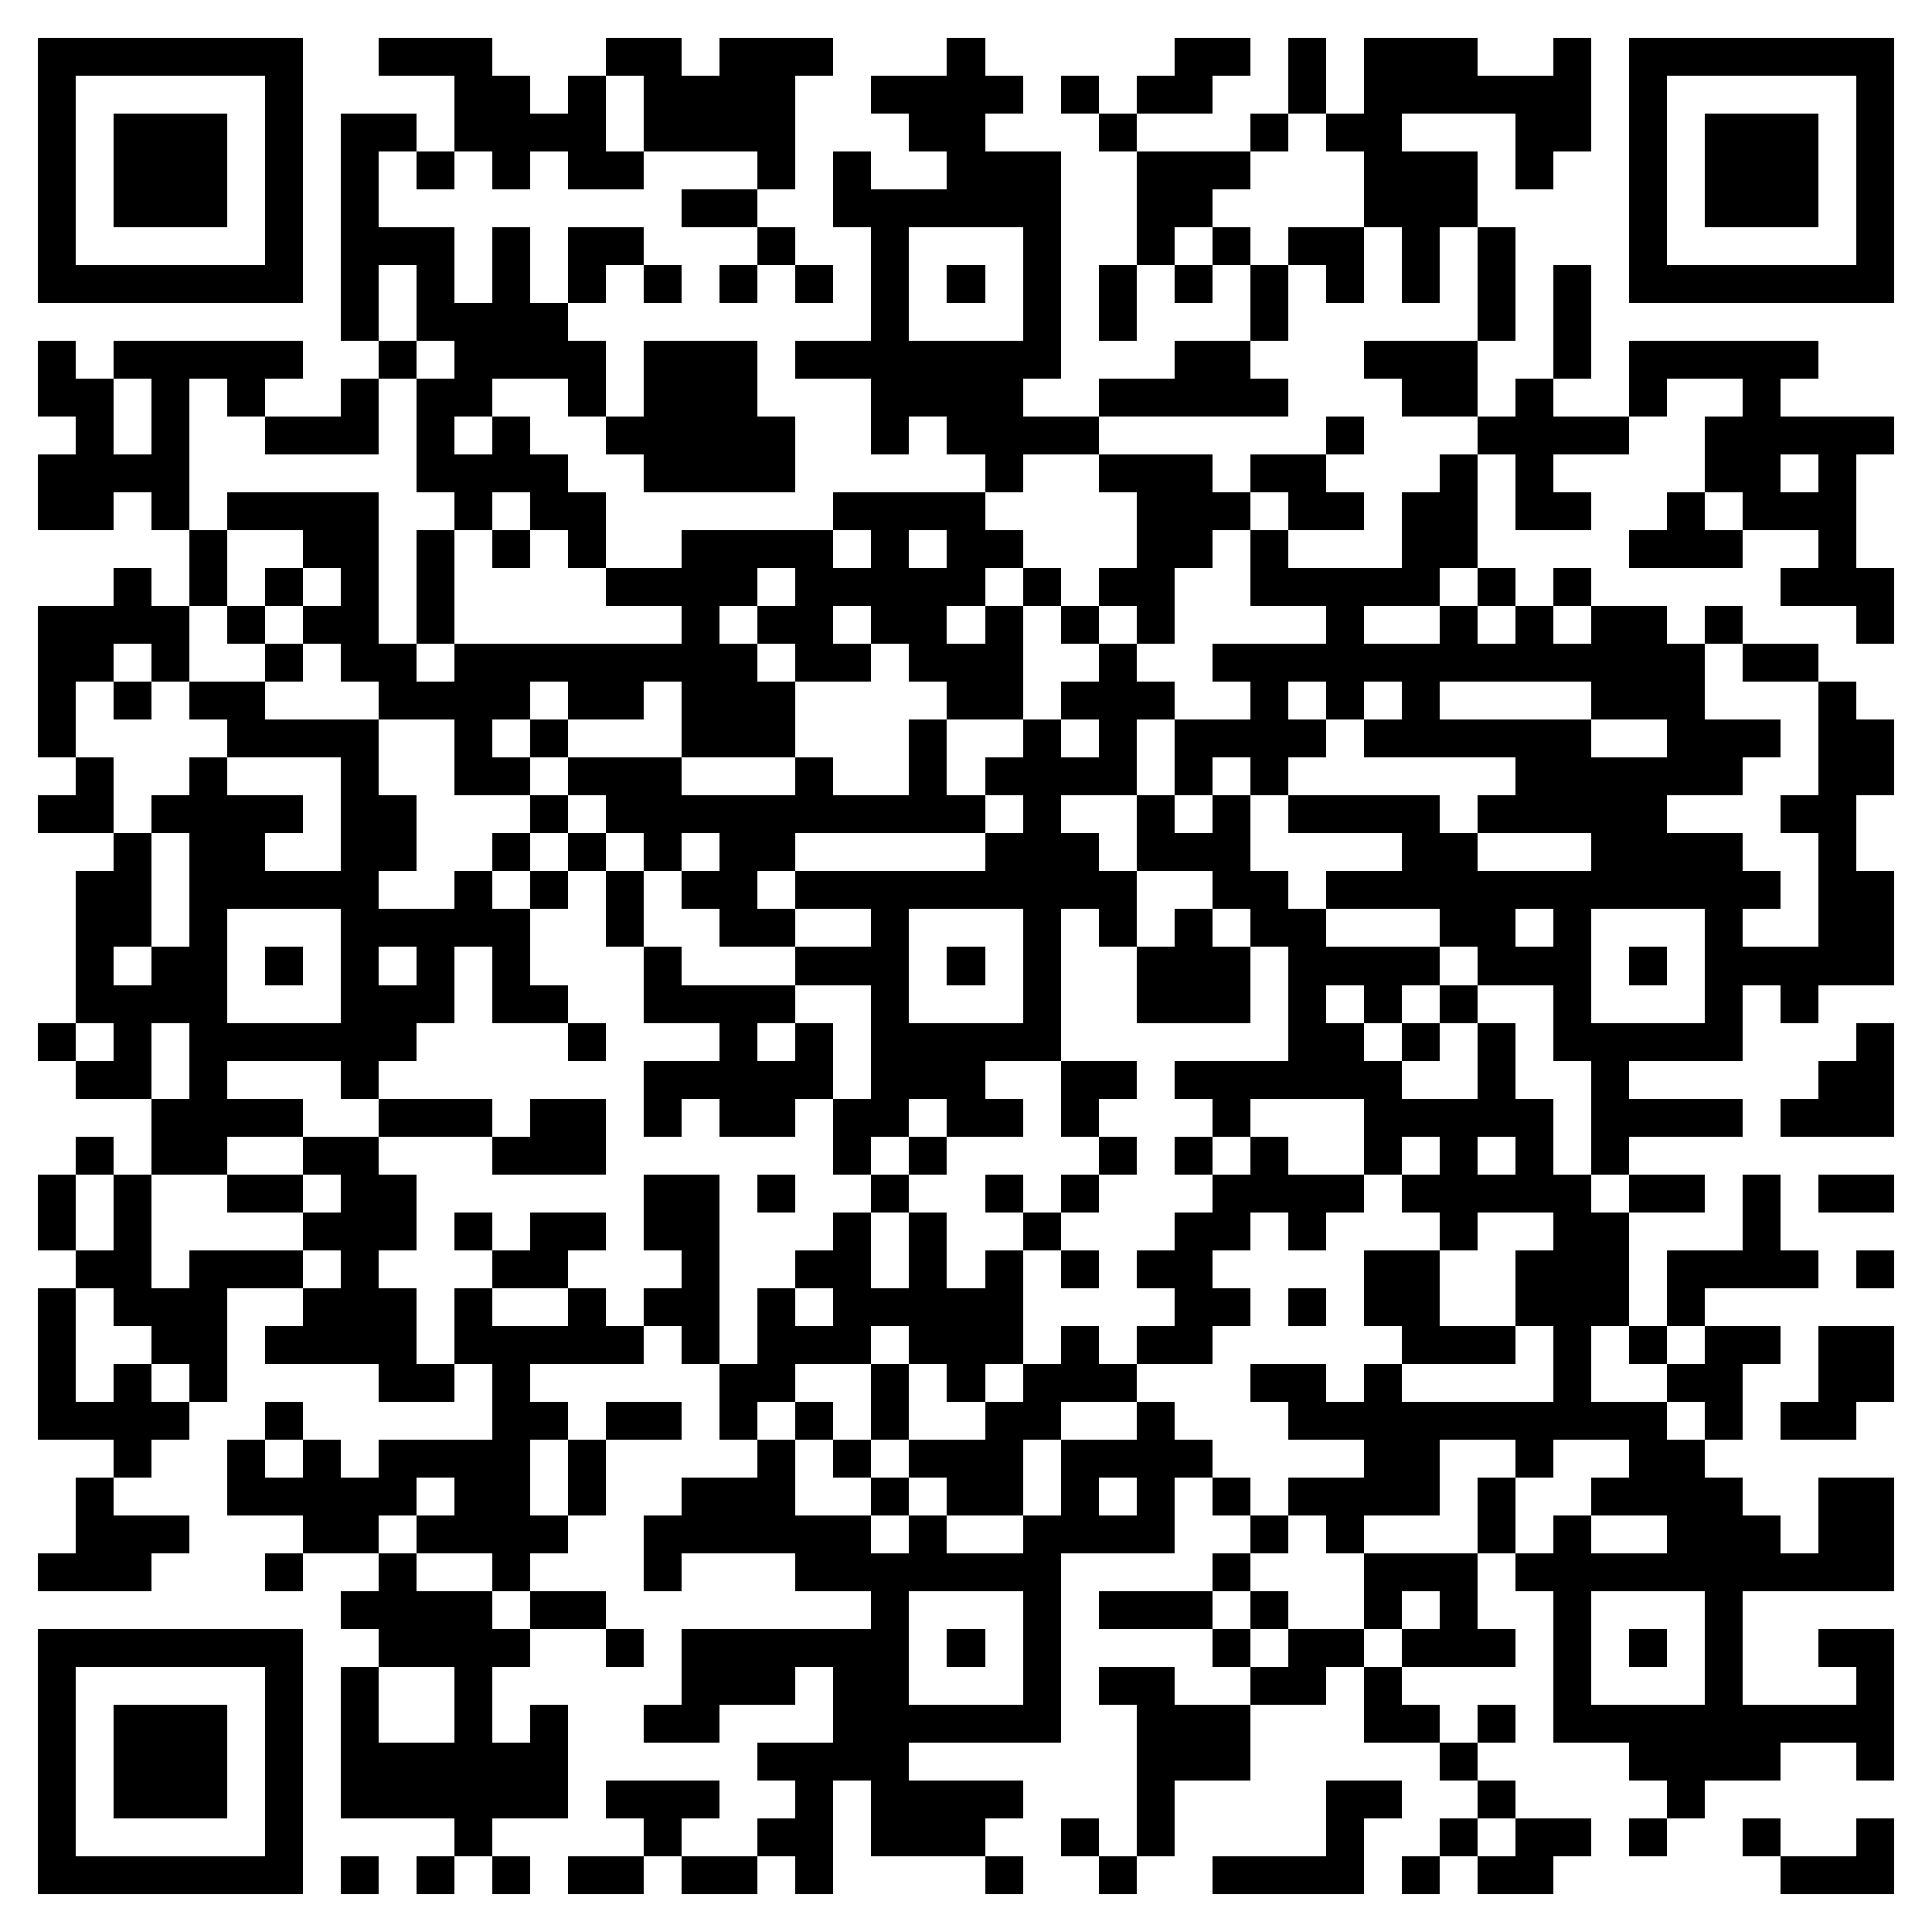 <svg xmlns="http://www.w3.org/2000/svg" viewBox="0 0 51 51" shape-rendering="crispEdges"><path fill="#ffffff" d="M0 0h51v51H0z"/><path stroke="#000000" d="M1 1.5h7m2 0h3m3 0h2m1 0h3m3 0h1m5 0h2m1 0h1m1 0h3m2 0h1m1 0h7M1 2.5h1m5 0h1m4 0h2m1 0h1m1 0h4m2 0h4m1 0h1m1 0h2m2 0h1m1 0h6m1 0h1m5 0h1M1 3.5h1m1 0h3m1 0h1m1 0h2m1 0h4m1 0h4m3 0h2m3 0h1m3 0h1m1 0h2m3 0h2m1 0h1m1 0h3m1 0h1M1 4.5h1m1 0h3m1 0h1m1 0h1m1 0h1m1 0h1m1 0h2m3 0h1m1 0h1m2 0h3m2 0h3m3 0h3m1 0h1m2 0h1m1 0h3m1 0h1M1 5.5h1m1 0h3m1 0h1m1 0h1m8 0h2m2 0h6m2 0h2m4 0h3m4 0h1m1 0h3m1 0h1M1 6.5h1m5 0h1m1 0h3m1 0h1m1 0h2m3 0h1m2 0h1m3 0h1m2 0h1m1 0h1m1 0h2m1 0h1m1 0h1m3 0h1m5 0h1M1 7.5h7m1 0h1m1 0h1m1 0h1m1 0h1m1 0h1m1 0h1m1 0h1m1 0h1m1 0h1m1 0h1m1 0h1m1 0h1m1 0h1m1 0h1m1 0h1m1 0h1m1 0h1m1 0h7M9 8.5h1m1 0h4m8 0h1m3 0h1m1 0h1m3 0h1m5 0h1m1 0h1M1 9.5h1m1 0h5m2 0h1m1 0h4m1 0h3m1 0h7m3 0h2m3 0h3m2 0h1m1 0h5M1 10.5h2m1 0h1m1 0h1m2 0h1m1 0h2m2 0h1m1 0h3m3 0h4m2 0h5m3 0h2m1 0h1m2 0h1m2 0h1M2 11.5h1m1 0h1m2 0h3m1 0h1m1 0h1m2 0h5m2 0h1m1 0h4m6 0h1m3 0h4m2 0h5M1 12.5h4m6 0h4m2 0h4m5 0h1m2 0h3m1 0h2m3 0h1m1 0h1m4 0h2m1 0h1M1 13.5h2m1 0h1m1 0h4m2 0h1m1 0h2m6 0h4m4 0h3m1 0h2m1 0h2m1 0h2m2 0h1m1 0h3M5 14.5h1m2 0h2m1 0h1m1 0h1m1 0h1m2 0h4m1 0h1m1 0h2m3 0h2m1 0h1m3 0h2m4 0h3m2 0h1M3 15.5h1m1 0h1m1 0h1m1 0h1m1 0h1m4 0h4m1 0h5m1 0h1m1 0h2m2 0h5m1 0h1m1 0h1m5 0h3M1 16.5h4m1 0h1m1 0h2m1 0h1m6 0h1m1 0h2m1 0h2m1 0h1m1 0h1m1 0h1m4 0h1m2 0h1m1 0h1m1 0h2m1 0h1m3 0h1M1 17.5h2m1 0h1m2 0h1m1 0h2m1 0h8m1 0h2m1 0h3m2 0h1m2 0h13m1 0h2M1 18.5h1m1 0h1m1 0h2m3 0h4m1 0h2m1 0h3m4 0h2m1 0h3m2 0h1m1 0h1m1 0h1m4 0h3m3 0h1M1 19.5h1m4 0h4m2 0h1m1 0h1m3 0h3m3 0h1m2 0h1m1 0h1m1 0h4m1 0h6m2 0h3m1 0h2M2 20.5h1m2 0h1m3 0h1m2 0h2m1 0h3m3 0h1m2 0h1m1 0h4m1 0h1m1 0h1m6 0h6m2 0h2M1 21.5h2m1 0h4m1 0h2m3 0h1m1 0h10m1 0h1m2 0h1m1 0h1m1 0h4m1 0h5m3 0h2M3 22.5h1m1 0h2m2 0h2m2 0h1m1 0h1m1 0h1m1 0h2m5 0h3m1 0h3m4 0h2m3 0h4m2 0h1M2 23.5h2m1 0h5m2 0h1m1 0h1m1 0h1m1 0h2m1 0h9m2 0h2m1 0h12m1 0h2M2 24.5h2m1 0h1m3 0h5m2 0h1m2 0h2m2 0h1m3 0h1m1 0h1m1 0h1m1 0h2m3 0h2m1 0h1m3 0h1m2 0h2M2 25.5h1m1 0h2m1 0h1m1 0h1m1 0h1m1 0h1m3 0h1m3 0h3m1 0h1m1 0h1m2 0h3m1 0h4m1 0h3m1 0h1m1 0h5M2 26.5h4m3 0h3m1 0h2m2 0h4m2 0h1m3 0h1m2 0h3m1 0h1m1 0h1m1 0h1m2 0h1m3 0h1m1 0h1M1 27.5h1m1 0h1m1 0h6m4 0h1m3 0h1m1 0h1m1 0h5m6 0h2m1 0h1m1 0h1m1 0h5m3 0h1M2 28.5h2m1 0h1m3 0h1m7 0h5m1 0h3m2 0h2m1 0h6m2 0h1m2 0h1m5 0h2M4 29.5h4m2 0h3m1 0h2m1 0h1m1 0h2m1 0h2m1 0h2m1 0h1m3 0h1m3 0h5m1 0h4m1 0h3M2 30.5h1m1 0h2m2 0h2m3 0h3m6 0h1m1 0h1m4 0h1m1 0h1m1 0h1m2 0h1m1 0h1m1 0h1m1 0h1M1 31.5h1m1 0h1m2 0h2m1 0h2m6 0h2m1 0h1m2 0h1m2 0h1m1 0h1m3 0h4m1 0h5m1 0h2m1 0h1m1 0h2M1 32.5h1m1 0h1m4 0h3m1 0h1m1 0h2m1 0h2m3 0h1m1 0h1m2 0h1m3 0h2m1 0h1m3 0h1m2 0h2m3 0h1M2 33.5h2m1 0h3m1 0h1m3 0h2m3 0h1m2 0h2m1 0h1m1 0h1m1 0h1m1 0h2m4 0h2m2 0h3m1 0h4m1 0h1M1 34.5h1m1 0h3m2 0h3m1 0h1m2 0h1m1 0h2m1 0h1m1 0h5m4 0h2m1 0h1m1 0h2m2 0h3m1 0h1M1 35.5h1m2 0h2m1 0h4m1 0h5m1 0h1m1 0h3m1 0h3m1 0h1m1 0h2m5 0h3m1 0h1m1 0h1m1 0h2m1 0h2M1 36.5h1m1 0h1m1 0h1m4 0h2m1 0h1m5 0h2m2 0h1m1 0h1m1 0h3m3 0h2m1 0h1m4 0h1m2 0h2m2 0h2M1 37.5h4m2 0h1m5 0h2m1 0h2m1 0h1m1 0h1m1 0h1m2 0h2m2 0h1m3 0h10m1 0h1m1 0h2M3 38.5h1m2 0h1m1 0h1m1 0h4m1 0h1m4 0h1m1 0h1m1 0h3m1 0h4m4 0h2m2 0h1m2 0h2M2 39.5h1m3 0h5m1 0h2m1 0h1m2 0h3m2 0h1m1 0h2m1 0h1m1 0h1m1 0h1m1 0h4m1 0h1m2 0h4m2 0h2M2 40.5h3m3 0h2m1 0h4m2 0h6m1 0h1m2 0h4m2 0h1m1 0h1m3 0h1m1 0h1m2 0h3m1 0h2M1 41.5h3m3 0h1m2 0h1m2 0h1m3 0h1m3 0h7m4 0h1m3 0h3m1 0h10M9 42.5h4m1 0h2m7 0h1m3 0h1m1 0h3m1 0h1m2 0h1m1 0h1m2 0h1m3 0h1M1 43.5h7m2 0h4m2 0h1m1 0h6m1 0h1m1 0h1m4 0h1m1 0h2m1 0h3m1 0h1m1 0h1m1 0h1m2 0h2M1 44.5h1m5 0h1m1 0h1m2 0h1m5 0h3m1 0h2m3 0h1m1 0h2m2 0h2m1 0h1m4 0h1m3 0h1m3 0h1M1 45.5h1m1 0h3m1 0h1m1 0h1m2 0h1m1 0h1m2 0h2m3 0h6m2 0h3m3 0h2m1 0h1m1 0h9M1 46.5h1m1 0h3m1 0h1m1 0h6m5 0h4m6 0h3m5 0h1m4 0h4m2 0h1M1 47.5h1m1 0h3m1 0h1m1 0h6m1 0h3m2 0h1m1 0h4m3 0h1m4 0h2m2 0h1m4 0h1M1 48.5h1m5 0h1m4 0h1m4 0h1m2 0h2m1 0h3m2 0h1m1 0h1m4 0h1m2 0h1m1 0h2m1 0h1m2 0h1m2 0h1M1 49.5h7m1 0h1m1 0h1m1 0h1m1 0h2m1 0h2m1 0h1m4 0h1m2 0h1m2 0h4m1 0h1m1 0h2m6 0h3"/></svg>
